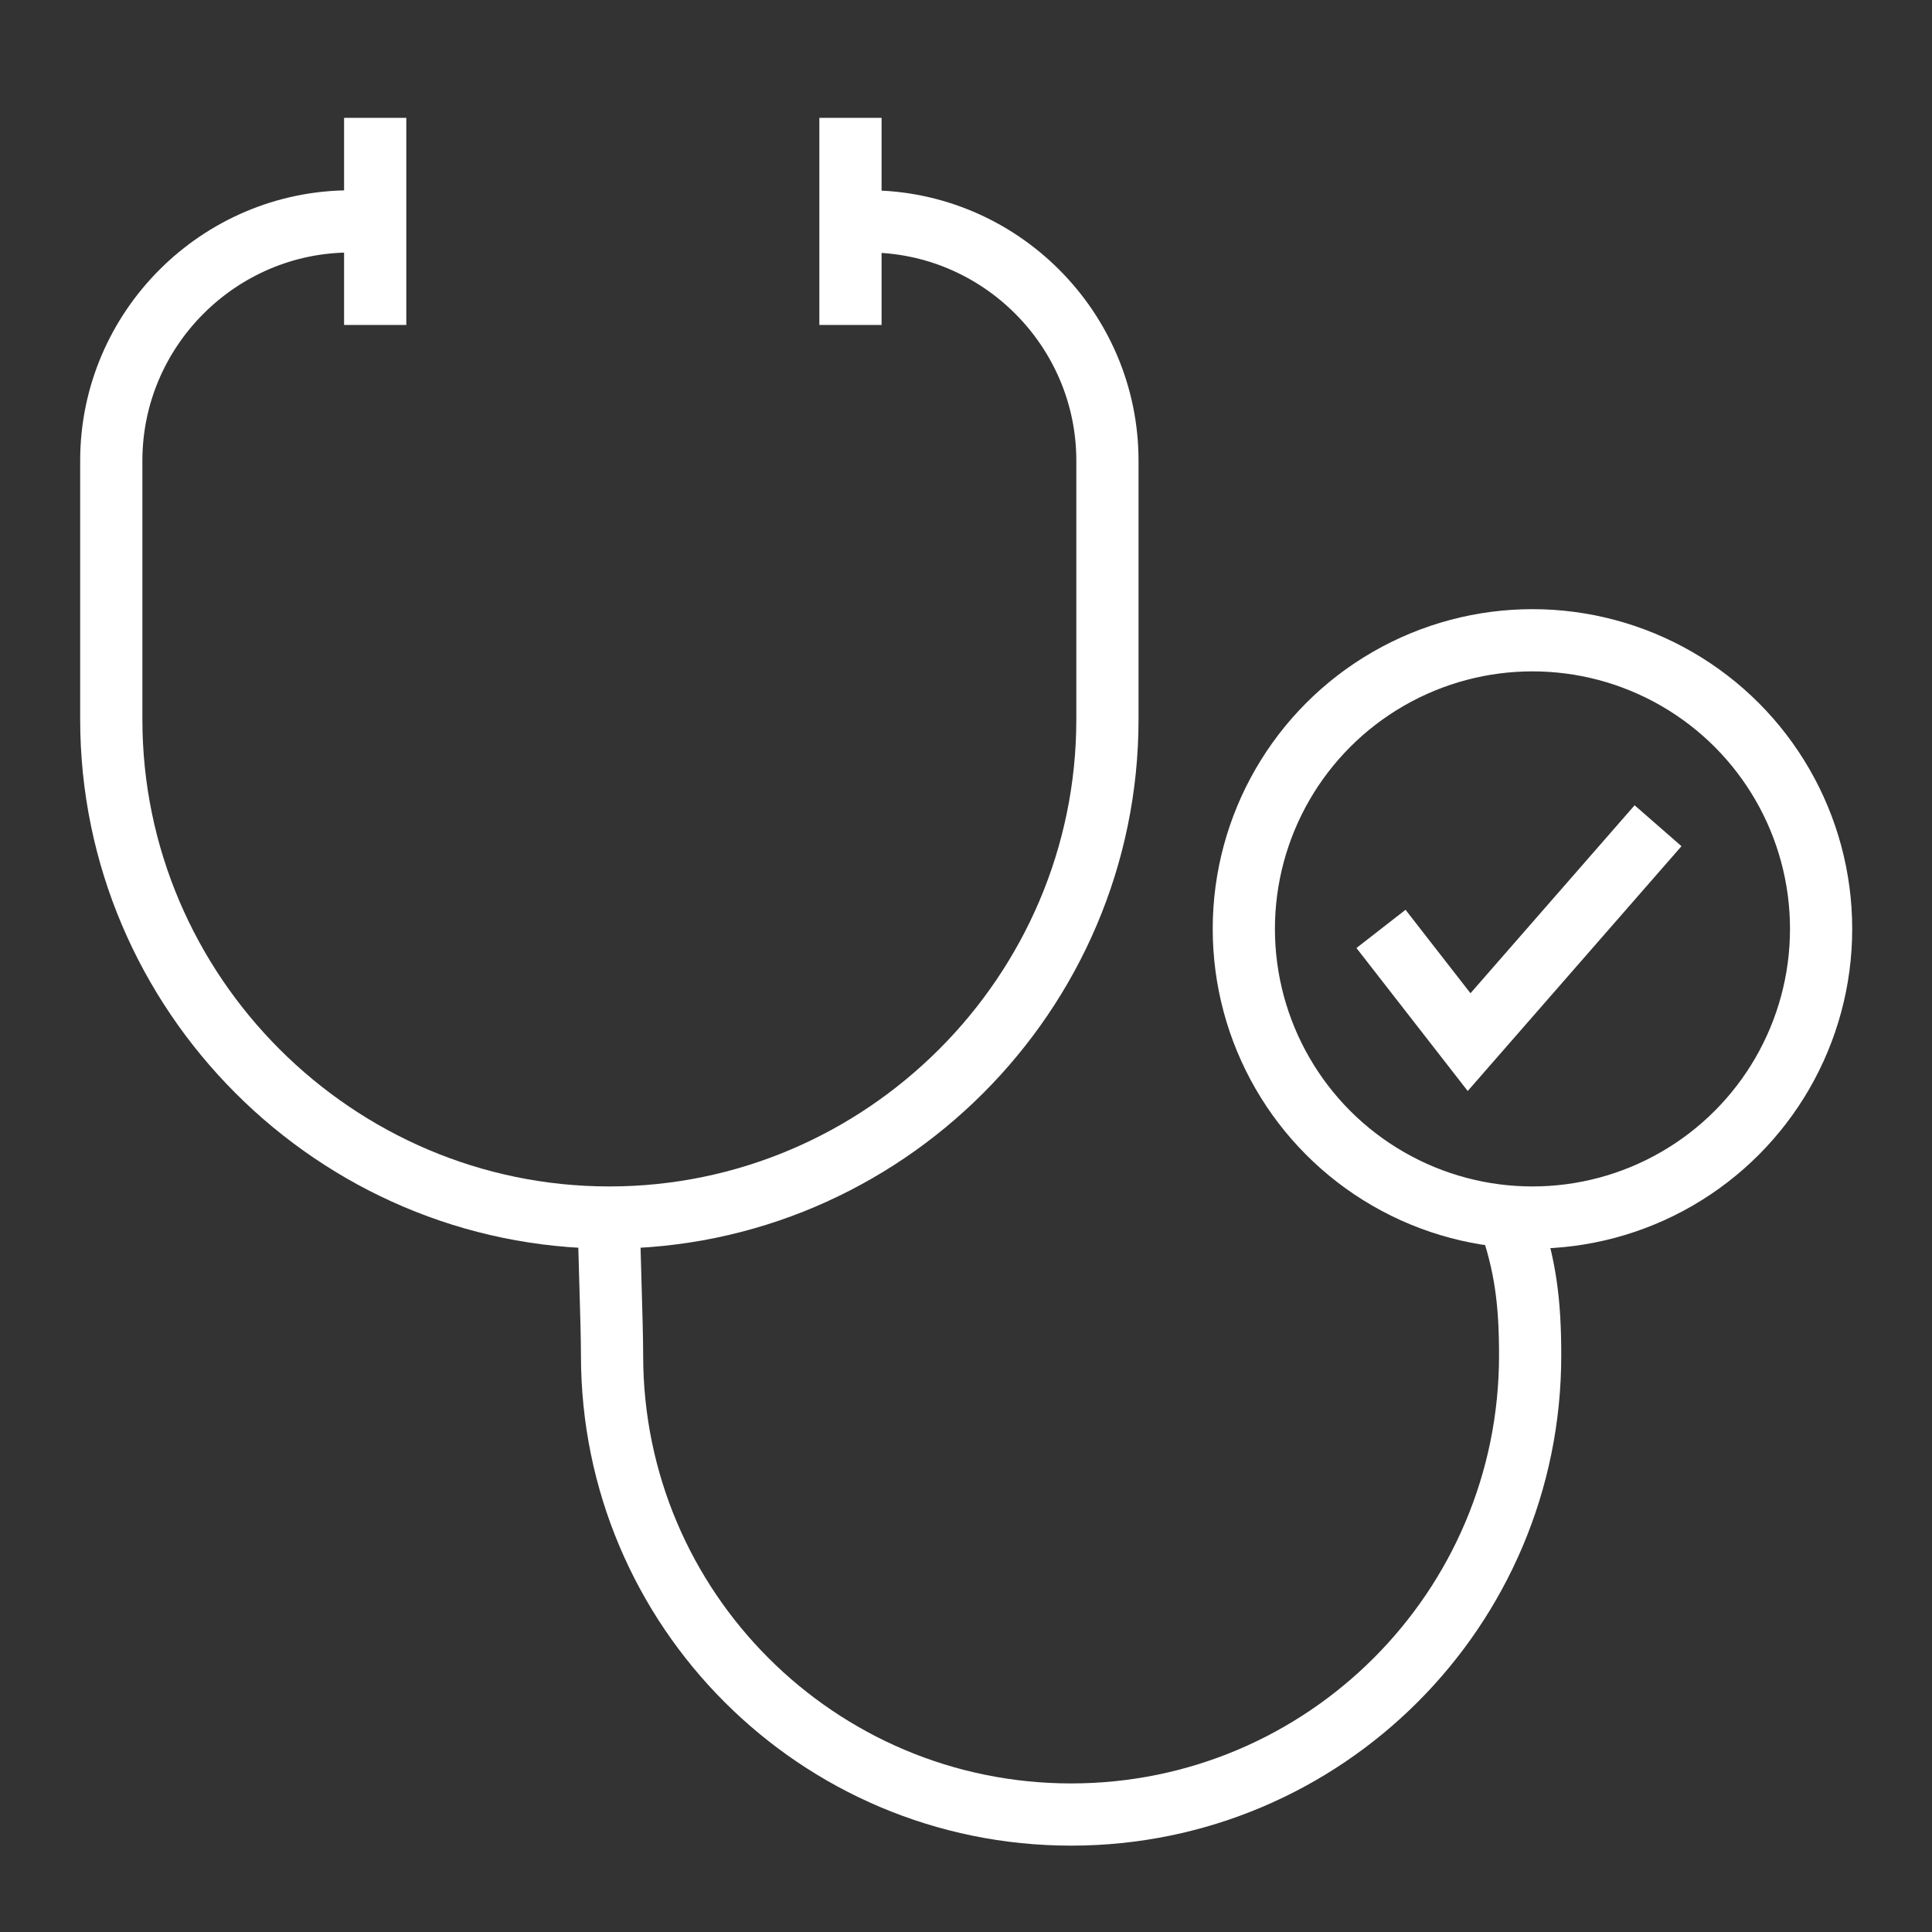 <?xml version="1.0" encoding="UTF-8"?><svg id="Layer_1" xmlns="http://www.w3.org/2000/svg" viewBox="0 0 50 50"><rect x="0" y="0" width="50" height="50" fill="#333333" stroke="none"/><defs><style>.cls-1{fill:none;stroke:#fff;stroke-miterlimit:10;stroke-width:1.61px;}</style></defs><circle class="cls-1" cx="39.66" cy="24.04" r="7.47"/><path class="cls-1" d="m39.05,31.51c.43,1.23.55,2.19.55,3.57,0,6.56-5.32,11.88-11.88,11.88s-11.88-5.32-11.88-11.88c0-.86-.08-2.74-.08-3.57"/><path class="cls-1" d="m21.3,5.73h1.17c3.41,0,6.19,2.79,6.19,6.19v6.7c0,7.09-5.8,12.89-12.89,12.89h0c-7.09,0-12.89-5.8-12.89-12.89v-6.7c0-3.41,2.79-6.19,6.19-6.19h1.35"/><line class="cls-1" x1="9.71" y1="3.05" x2="9.71" y2="8.41"/><line class="cls-1" x1="22.01" y1="3.05" x2="22.01" y2="8.41"/><polyline class="cls-1" points="35.74 24.04 38.02 26.97 42.91 21.37"/></svg>